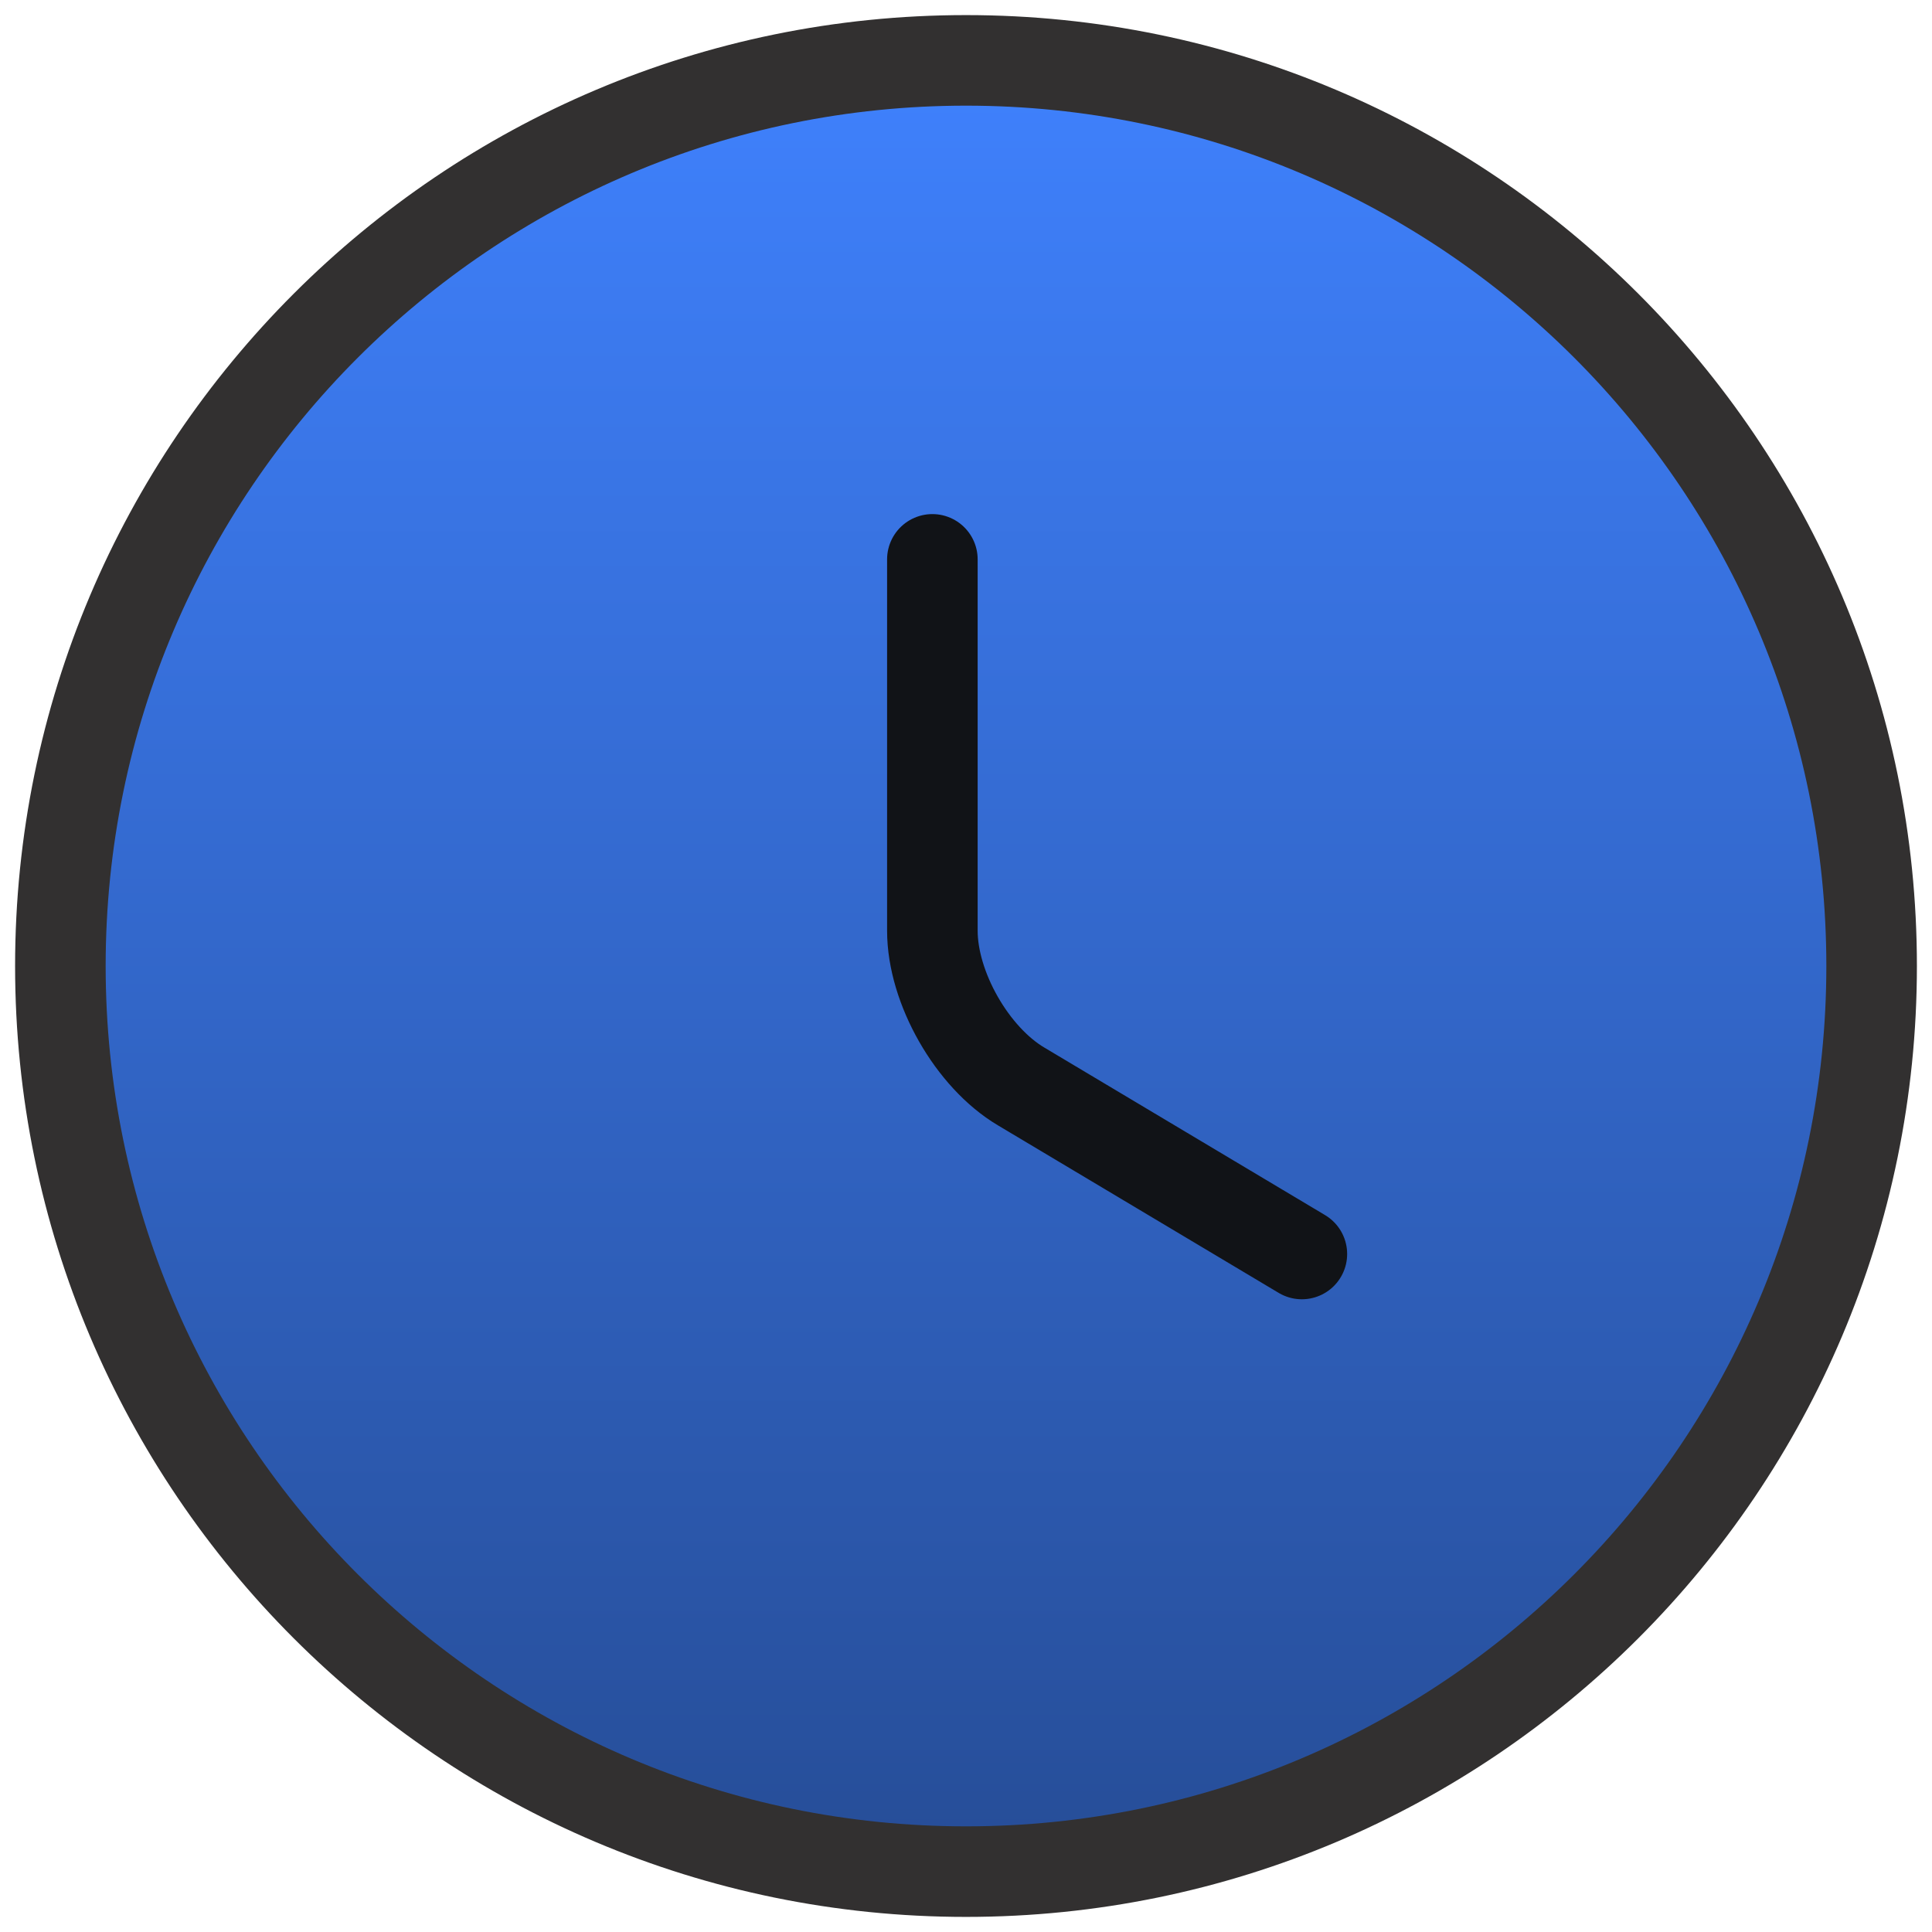 <svg width="32" height="32" viewBox="0 0 32 32" fill="none" xmlns="http://www.w3.org/2000/svg">
<path d="M31 16C31 24.28 24.28 31 16 31C7.72 31 1 24.28 1 16C1 7.72 7.72 1 16 1C24.28 1 31 7.72 31 16Z" fill="url(#paint0_linear_229_296)" stroke="#323030" stroke-width="1.5" stroke-linecap="round" stroke-linejoin="round"/>
<path d="M21.563 20.77L16.913 17.995C16.103 17.515 15.443 16.36 15.443 15.415V9.265" stroke="#111317" stroke-width="1.5" stroke-linecap="round" stroke-linejoin="round"/>
<defs>
<linearGradient id="paint0_linear_229_296" x1="16" y1="1" x2="16" y2="31" gradientUnits="userSpaceOnUse">
<stop stop-color="#3F81FD"/>
<stop offset="1" stop-color="#264D97"/>
</linearGradient>
</defs>
</svg>
